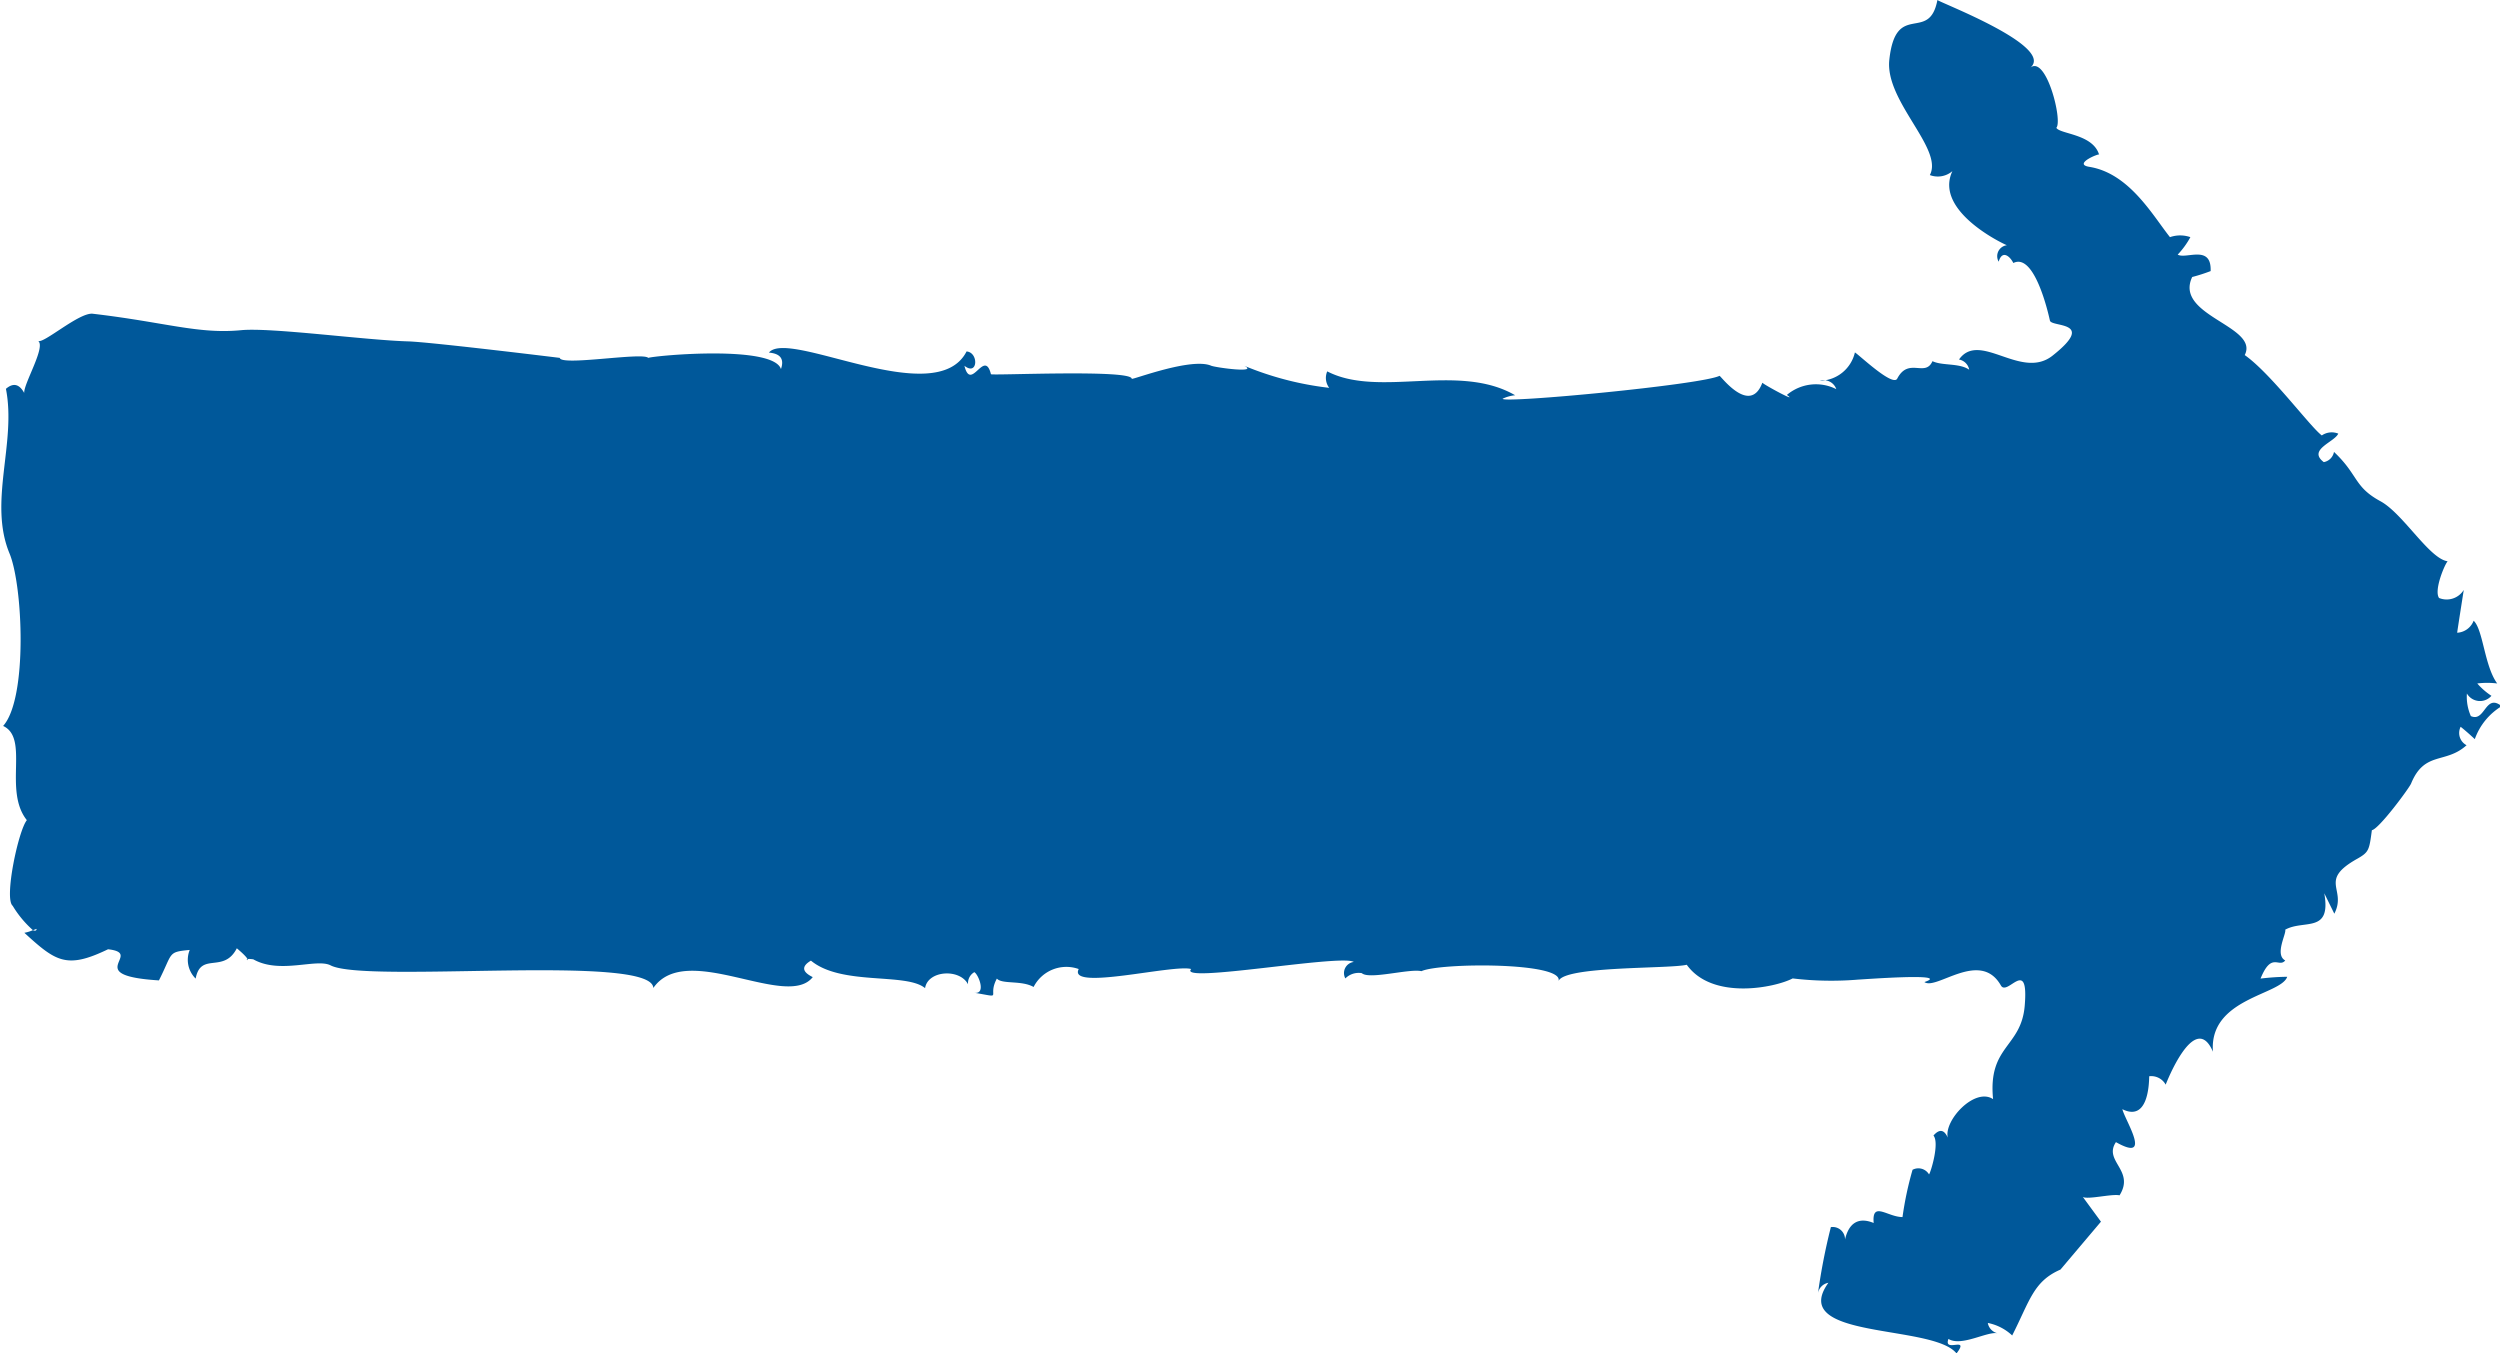 <svg id="baf42622-7133-4bc1-bde2-a812e3c9a589" data-name="Layer 1" xmlns="http://www.w3.org/2000/svg" viewBox="0 0 151.8 82.18"><path d="M117.64,0c-.5,2.65-2.53,0-2.92,3.63-.28,2.51,3.31,5.41,2.46,7a1.36,1.36,0,0,0,1.37-.24c-1.17,2.48,3.31,4.52,3.31,4.5a.67.67,0,0,0-.5,1c.21-.73.68-.34.89.08,1.37-.69,2.23,3.56,2.22,3.49.07.43,2.85,0,.18,2.12-1.91,1.55-4.44-1.53-5.7.25a.77.77,0,0,1,.62.62c-.6-.42-1.64-.23-2.23-.52-.44,1-1.45-.26-2.14,1.06-.27.51-2.29-1.42-2.57-1.59a2.22,2.22,0,0,1-2.13,1.72.81.81,0,0,1,1,.51,2.73,2.73,0,0,0-3,.35c.74.53-1.31-.57-1.49-.74-.75,2-2.52-.41-2.6-.42-1.11.55-13.22,1.69-13.17,1.39A2.29,2.29,0,0,1,92,24c-3.45-2-8.26.18-11.41-1.45a1,1,0,0,0,.12,1,19.16,19.16,0,0,1-5.16-1.34c.9.46-1.66.12-2,0-1.2-.53-4.83.88-4.83.79,0-.59-8.62-.18-8.55-.28-.4-1.59-1.21,1.12-1.61-.51.82.65.88-.81.13-.87-1.86,3.64-10.81-1.4-12,.07.7.06.94.39.73,1-.47-1.46-7.5-.84-8.06-.68-.33-.36-5.29.51-5.37,0,0,0-7.66-.94-9.17-1-2.62-.07-8.37-.86-10.19-.68-2.58.25-4.63-.49-9-1-.83-.09-3,1.85-3.32,1.65.5.33-.88,2.6-.84,3.16-.3-.55-.67-.63-1.11-.25.65,3.29-1.08,6.87.22,10,.81,1.95,1.11,8.8-.39,10.47,1.61.75,0,3.91,1.44,5.72C1.11,50.44.24,54.57.77,55A6.34,6.34,0,0,0,2,56.48a2,2,0,0,0,.22-.08c0,.13-.11.13-.22.08a2.4,2.4,0,0,1-.52.16c1.92,1.76,2.57,2.21,5.08,1,2.26.25-1.7,1.59,3.09,1.89.86-1.69.51-1.72,1.87-1.85a1.6,1.6,0,0,0,.36,1.74c.31-1.65,1.7-.28,2.5-1.84,1.38,1.16,0,.53,1,.67,1.62.92,3.84-.08,4.7.37,2.18,1.11,19.52-.74,19.59,1.37,2-2.89,8.1,1.35,9.68-.66-.66-.32-.69-.66-.11-1,1.86,1.54,5.78.71,6.93,1.67.17-1.09,2.12-1.2,2.61-.23a.77.77,0,0,1,.38-.74c.25.13.74,1.36,0,1.25,1.84.31.75.29,1.37-.86.32.36,1.5.09,2.23.51a2.23,2.23,0,0,1,2.74-1.09c-.69,1.35,5.78-.31,6.83,0-.88.91,9.12-.92,9.87-.43a.68.68,0,0,0-.51,1,1.14,1.14,0,0,1,1-.32c.45.41,2.88-.29,3.62-.12,1.11-.52,8.72-.56,8.32.61.32-.94,6.73-.74,7.79-1,1.56,2.18,5.39,1.38,6.43.83a19.76,19.76,0,0,0,4,.07c.15,0,5.74-.43,4,.15.71.53,3.38-2,4.64.2.39.72,1.71-1.81,1.45,1.25-.22,2.54-2.24,2.41-1.92,5.66-1.11-.74-3,1.3-2.75,2.34-.22-.5-.51-.54-.87-.13.38.45-.17,2.25-.27,2.36a.75.75,0,0,0-1-.28,20.48,20.48,0,0,0-.61,2.87c-.91,0-1.87-1-1.75.36-.92-.38-1.51,0-1.74,1a.75.75,0,0,0-.86-.75,36.71,36.71,0,0,0-.78,4,.78.78,0,0,1,.63-.62c-2.49,3.47,6.35,2.49,7.78,4.29.84-1.1-.82,0-.49-.88.79.49,2.38-.49,3-.34a.78.78,0,0,1-.61-.63,3,3,0,0,1,1.48.76c1.07-2.11,1.29-3.29,2.93-4l2.46-2.91-1.1-1.5c.32.17,1.75-.2,2.23-.1.95-1.52-1-2.07-.22-3.23,2.26,1.28.55-1.32.39-2,1.51.75,1.62-1.36,1.63-2a1,1,0,0,1,1,.51s1.76-4.59,2.87-2c-.25-3.26,4.14-3.44,4.51-4.55a14.69,14.69,0,0,0-1.62.11c.67-1.65,1.11-.63,1.5-1.1-.66-.35.08-1.63,0-1.87,1.13-.63,2.81.25,2.37-2.21l.61,1.24c.78-1.51-1-2,1.4-3.34.7-.4.72-.52.88-1.73.43-.07,2.25-2.53,2.38-2.83.82-2,2.09-1.17,3.37-2.33a.84.84,0,0,1-.36-1.12c.29.23.58.49.86.75a3.84,3.84,0,0,1,1.63-2c-1-.81-1,1-1.87.6a2.9,2.9,0,0,1-.24-1.37.92.92,0,0,0,1.49.14,4.1,4.1,0,0,1-.86-.75,4.93,4.93,0,0,1,1.21,0c-.78-1.07-.85-3.26-1.43-3.81a1.14,1.14,0,0,1-1,.73c0-.06.4-2.6.4-2.6a1.22,1.22,0,0,1-1.5.49c-.32-.45.32-2,.52-2.23-1.11-.15-2.7-2.89-4.07-3.64-1.64-.89-1.33-1.58-2.83-3a.77.77,0,0,1-.62.62c-1-.76.65-1.21.88-1.73a1.06,1.06,0,0,0-1,.11c-.72-.54-3.09-3.76-4.68-4.88.9-1.77-4.31-2.38-3.19-4.74a10.59,10.59,0,0,0,1.12-.36c.06-1.64-1.5-.7-2-1A5,5,0,0,0,133,14.4a1.88,1.88,0,0,0-1.24,0c-1.05-1.32-2.47-3.88-4.9-4.27-1.05-.17.72-.88.6-.73-.37-1.27-2.38-1.25-2.6-1.64.4-.4-.62-4.46-1.59-3.64C124.84,2.83,117.74.14,117.64,0Z" fill="#00589a" fill-rule="evenodd"/></svg>